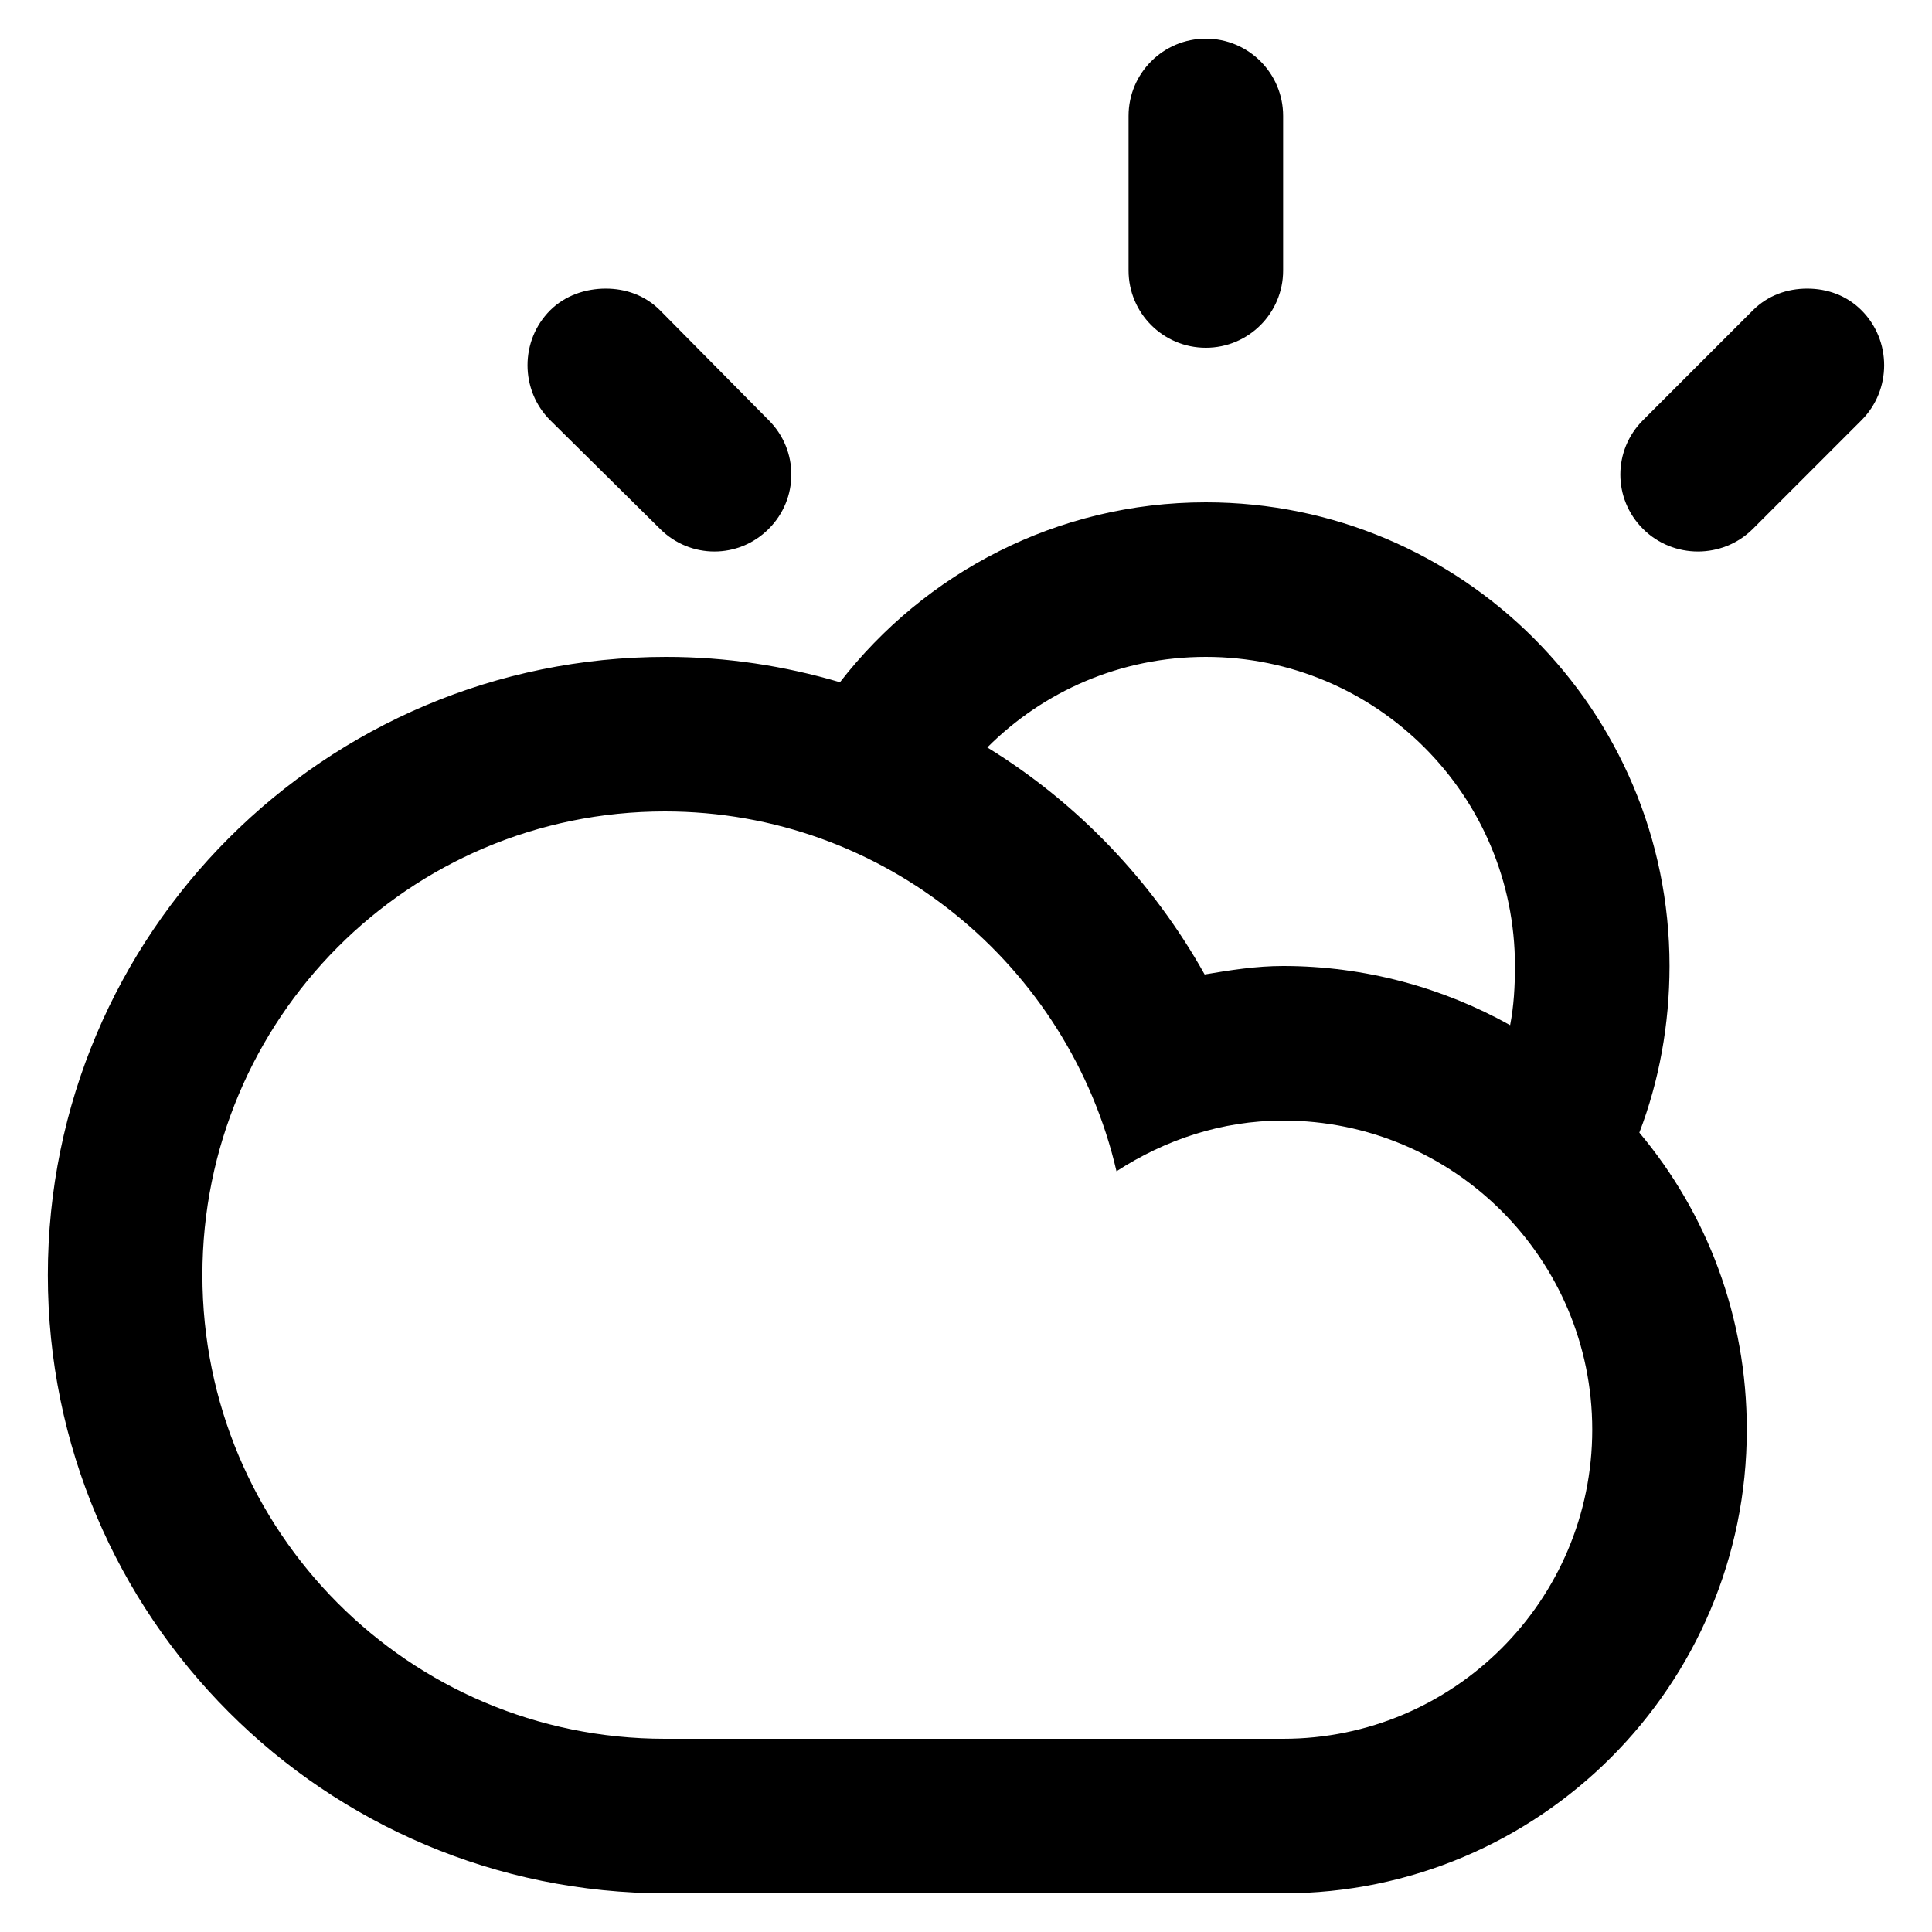 <!-- Generator: Adobe Illustrator 15.1.0, SVG Export Plug-In . SVG Version: 6.00 Build 0)  -->
<svg xmlns:rdf="http://www.w3.org/1999/02/22-rdf-syntax-ns#" xmlns="http://www.w3.org/2000/svg" enable-background="new 0 0 100 100" xml:space="preserve" height="50" viewBox="0 0 50 50" width="50" version="1.1" y="0px" x="0px" xmlns:cc="http://creativecommons.org/ns#" xmlns:dc="http://purl.org/dc/elements/1.1/"><path fill-rule="evenodd" d="m31.207,1c-1.103,0-2,0.895-2,2v4c0,1.104,0.896,2,2,2,1.106,0,2-0.895,2-2v-4c0-1.105-0.895-2-2-2zm-15.531,6.469c-0.512,0-1.048,0.172-1.438,0.562-0.781,0.78-0.781,2.063,0,2.844l2.844,2.812c0.781,0.781,2.033,0.781,2.812,0,0.781-0.78,0.781-2.033,0-2.812l-2.812-2.844c-0.39-0.391-0.894-0.562-1.406-0.562zm31.094,0c-0.512,0-1.016,0.172-1.406,0.562l-2.844,2.844c-0.781,0.78-0.781,2.033,0,2.812,0.781,0.781,2.063,0.781,2.844,0l2.812-2.812c0.781-0.781,0.781-2.064,0-2.844-0.391-0.391-0.894-0.562-1.406-0.562zm-15.563,5.531c-3.857,0-7.274,1.829-9.469,4.656-1.433-0.422-2.928-0.656-4.5-0.656-8.835,0-16,7.164-16,16s7.165,16,16,16h15.969c6.627,0,12-5.375,12-12,0-2.935-1.032-5.601-2.781-7.688,0.512-1.334,0.78-2.797,0.781-4.312,0-6.625-5.373-12-12-12zm0,4c4.418,0,8,3.584,8,8,0,0.523-0.029,1.037-0.125,1.531-1.731-0.968-3.75-1.531-5.875-1.531-0.696,0-1.367,0.106-2.031,0.219-1.344-2.401-3.285-4.439-5.625-5.875,1.447-1.451,3.444-2.344,5.656-2.344zm-14,4c5.691,0,10.456,3.997,11.688,9.312,1.25-0.809,2.712-1.312,4.312-1.312,4.418,0,8,3.582,8,8,0,4.416-3.582,8-8,8h-16c-6.627,0-11.969-5.373-11.969-12s5.342-12,11.969-12z"/></svg>
